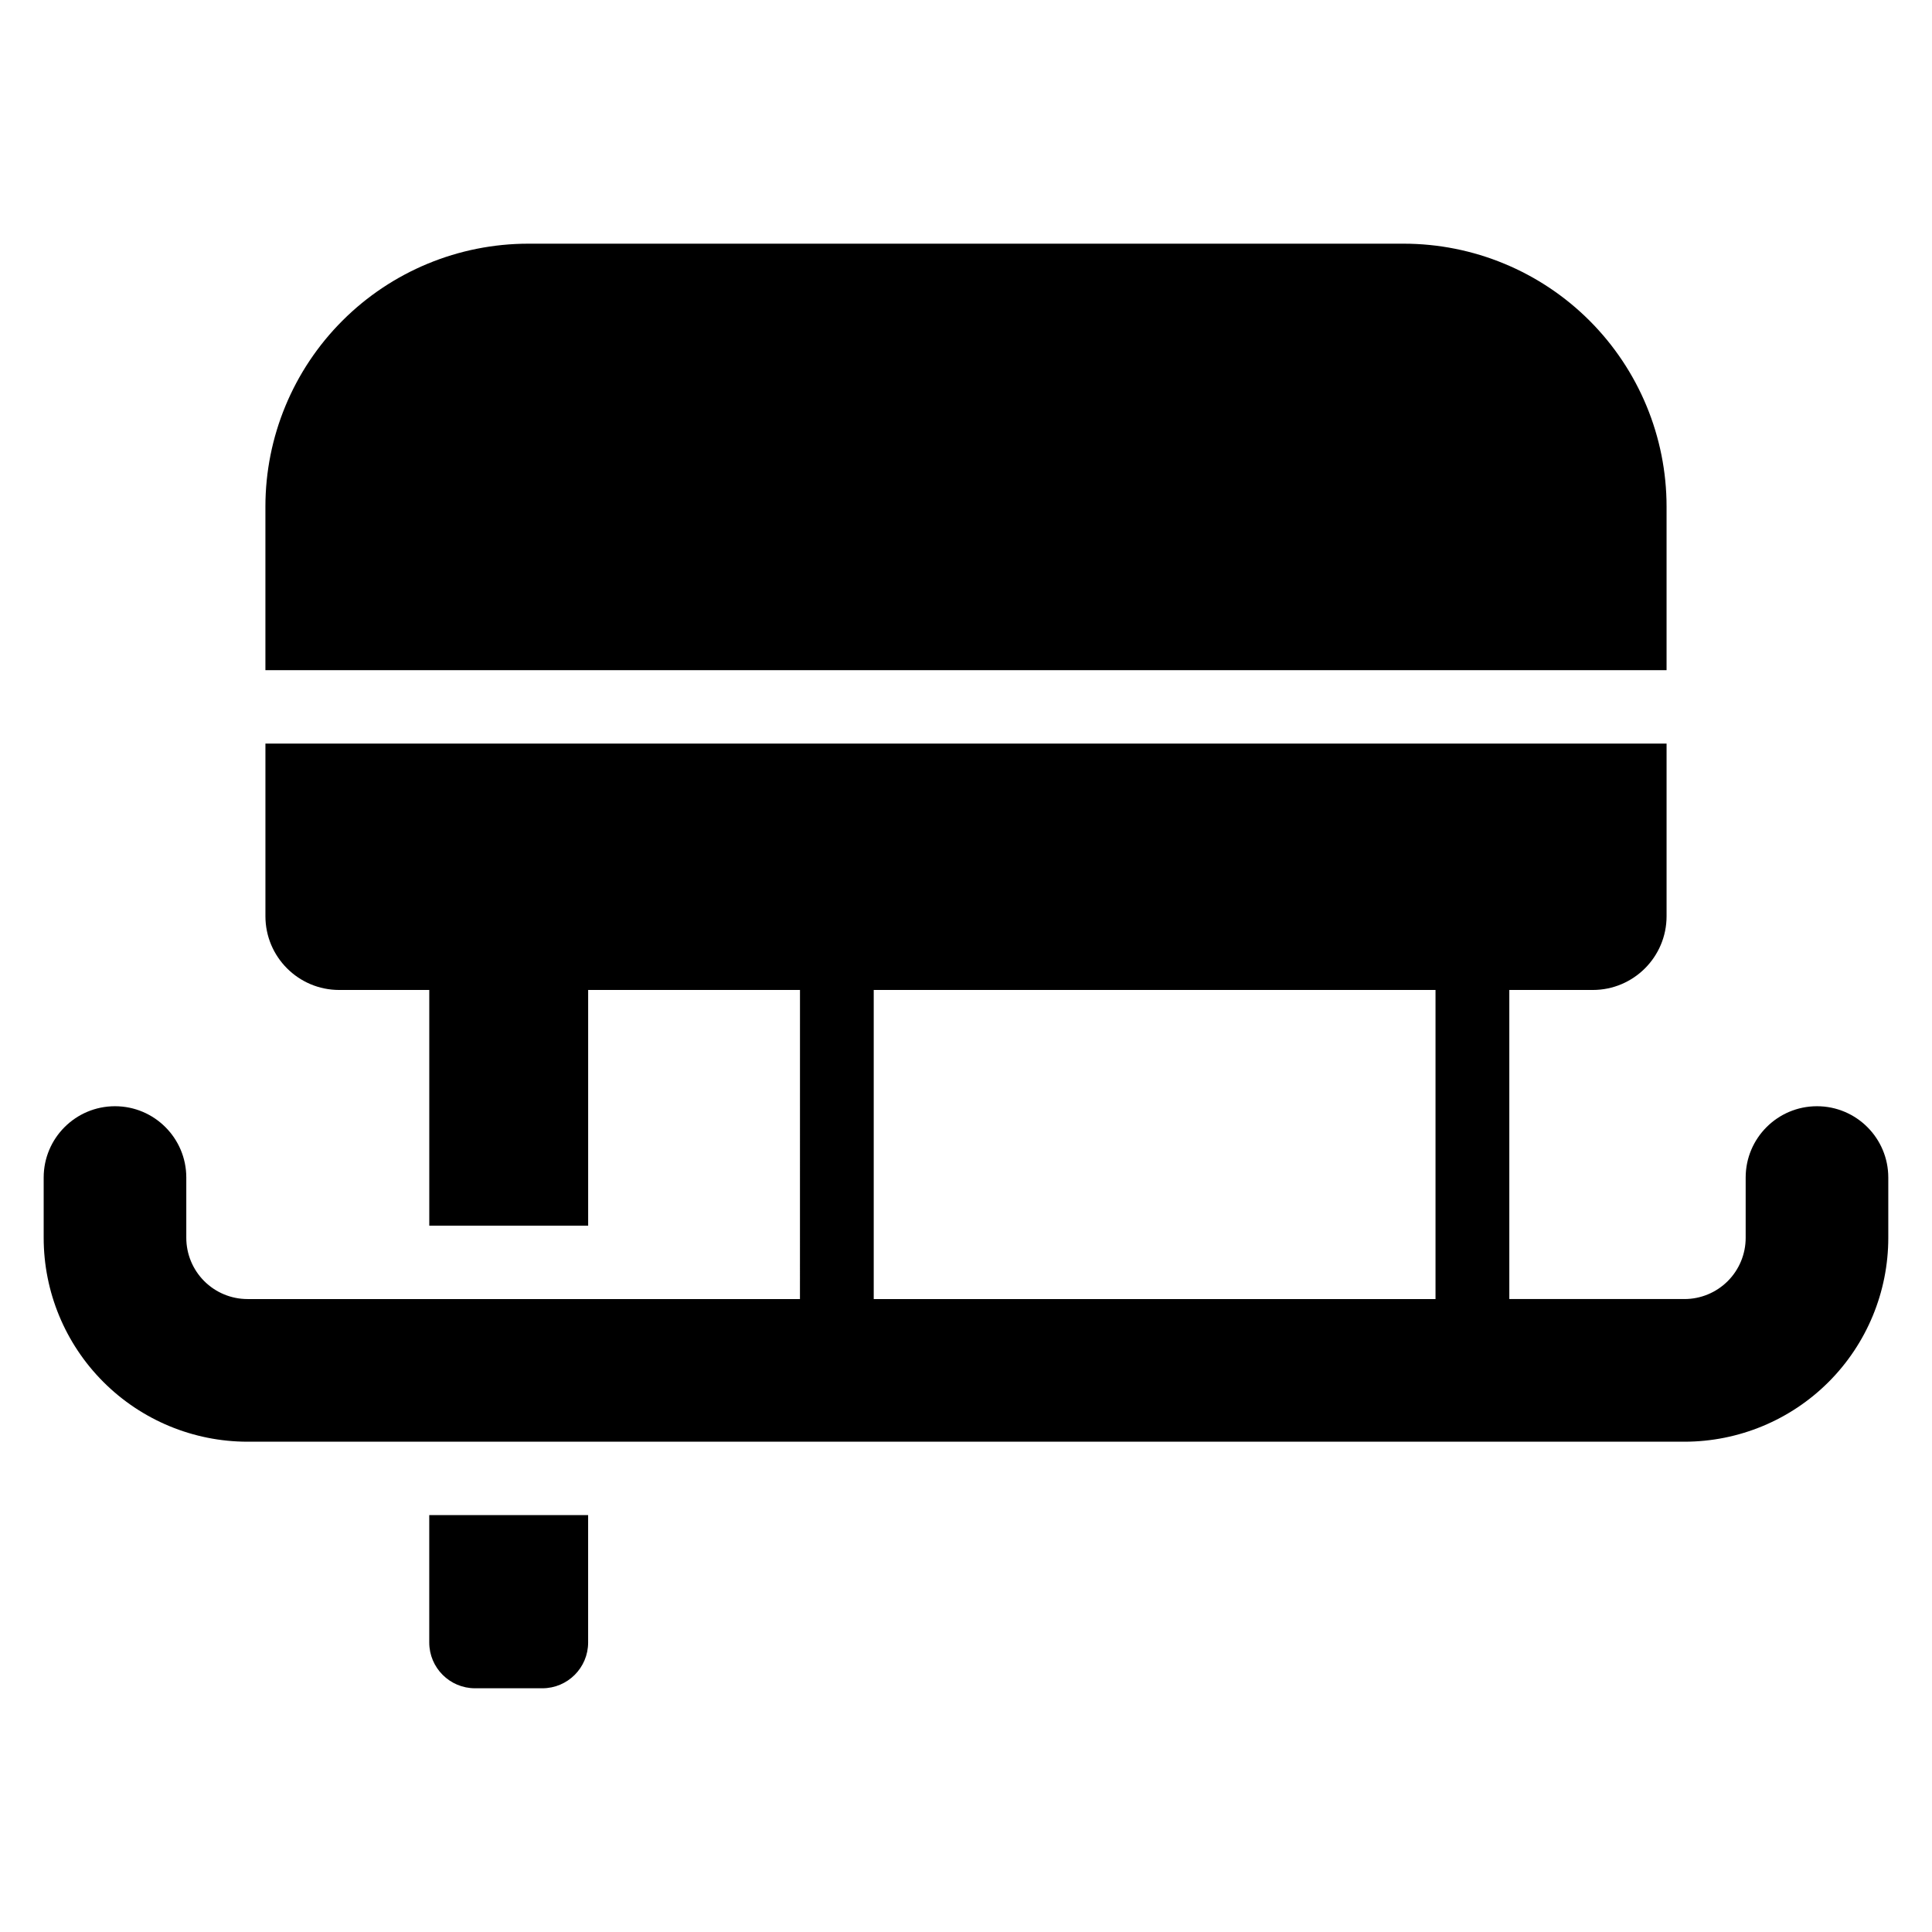 <?xml version="1.0" encoding="UTF-8"?>
<!-- Uploaded to: SVG Repo, www.svgrepo.com, Generator: SVG Repo Mixer Tools -->
<svg fill="#000000" width="800px" height="800px" version="1.1" viewBox="144 144 512 512" xmlns="http://www.w3.org/2000/svg">
 <path d="m299.86 545.52h-42.105v33.754c0 6.703 5.434 12.137 12.137 12.137h17.832c6.703 0 12.137-5.434 12.137-12.137zm56.137-57.258h-146.4c-4.301 0-8.43-1.711-11.469-4.75l-0.004-0.004c-3.043-3.043-4.754-7.168-4.754-11.469v-15.98c0-10.434-8.465-18.898-18.898-18.898-10.43 0-18.898 8.465-18.898 18.898v15.98c0 14.332 5.691 28.07 15.828 38.199 10.133 10.137 23.875 15.828 38.199 15.828h380.79c14.324 0 28.074-5.691 38.203-15.828h0.004c10.125-10.133 15.816-23.875 15.816-38.199v-15.98c0-10.434-8.469-18.898-18.898-18.898-10.434 0-18.898 8.465-18.898 18.898v15.98c0 4.301-1.711 8.43-4.75 11.469-3.047 3.043-7.172 4.754-11.477 4.754h-46.41v-81.91h22.121c10.801 0 19.555-8.754 19.555-19.555v-45.742h-371.32v45.742c0 10.801 8.754 19.555 19.555 19.555h23.867v62.457h42.105v-62.457h56.137zm168.43 0v-81.91h-148.88v81.91zm-310.09-166.66h371.32v-43.344c0-18.48-7.344-36.203-20.406-49.273-13.07-13.07-30.793-20.406-49.273-20.406h-231.96c-18.48 0-36.203 7.336-49.273 20.406-13.07 13.07-20.41 30.793-20.41 49.273v43.344z" fill-rule="evenodd"/>
</svg>